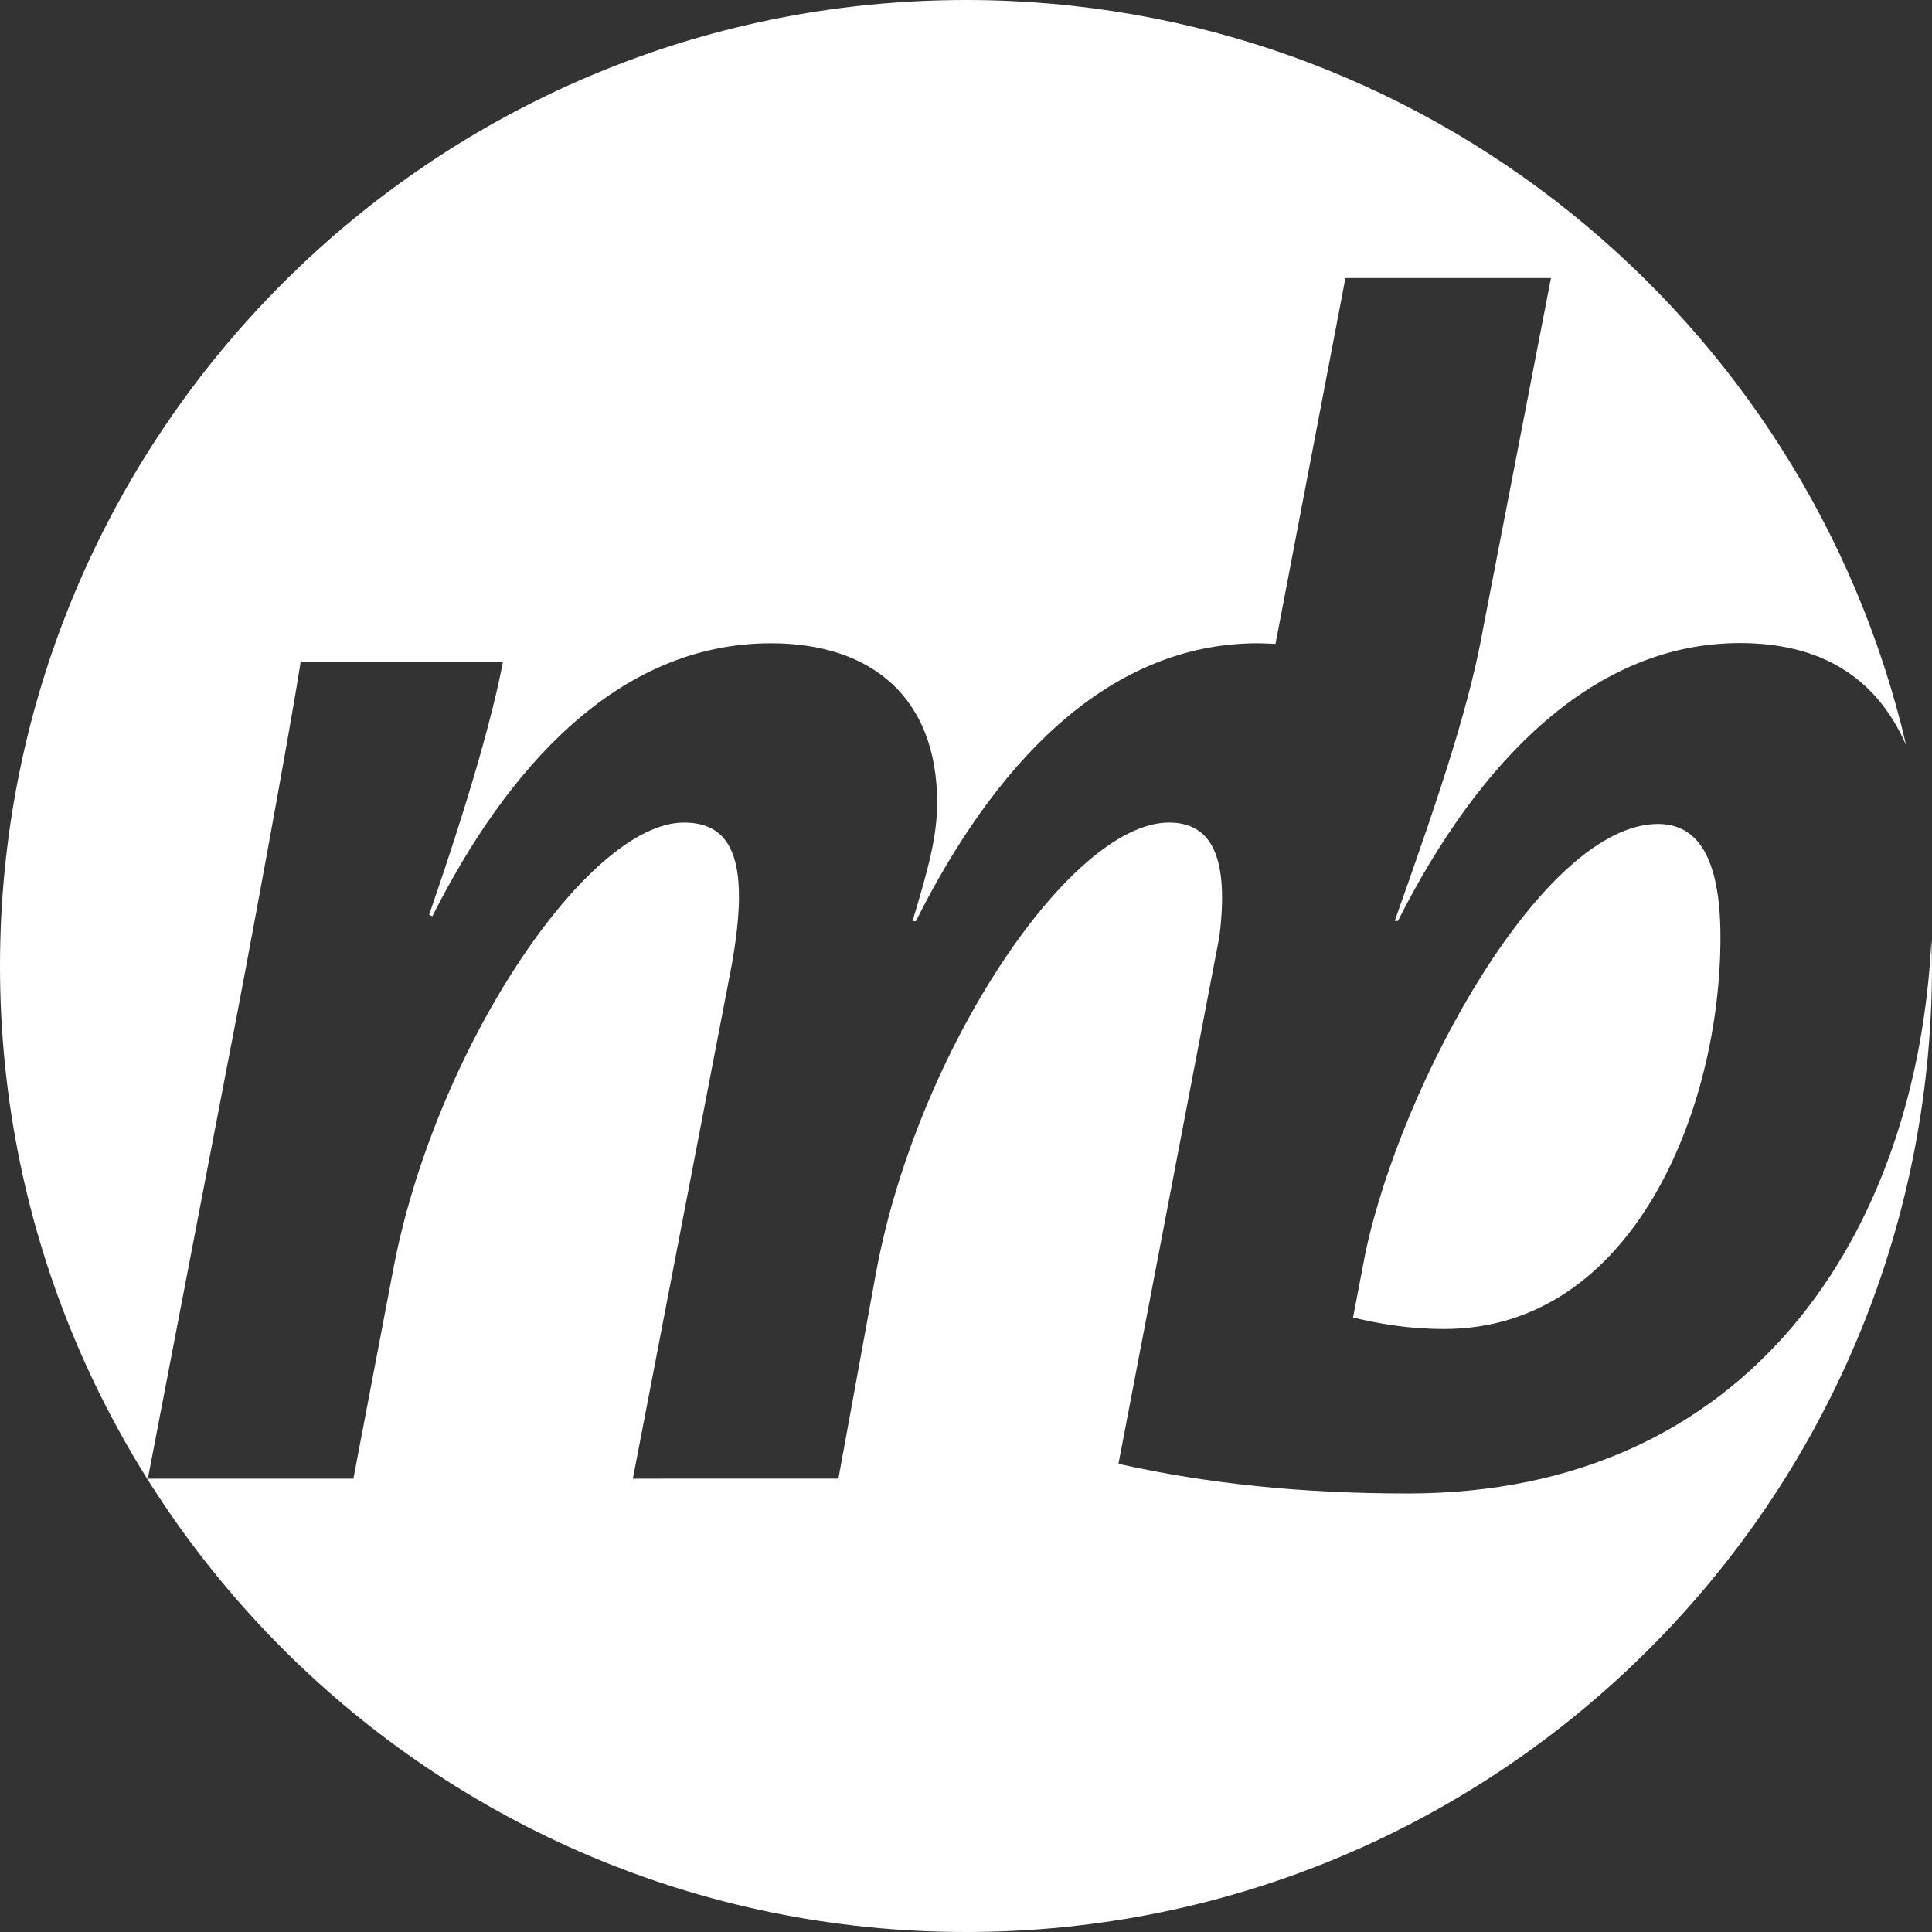 <?xml version="1.0" encoding="utf-8"?>
<!-- Generator: Adobe Illustrator 23.0.1, SVG Export Plug-In . SVG Version: 6.00 Build 0)  -->
<svg version="1.1" id="Ebene_1" xmlns="http://www.w3.org/2000/svg" xmlns:xlink="http://www.w3.org/1999/xlink" x="0px" y="0px"
	 viewBox="0 0 96.44 96.44" enable-background="new 0 0 96.44 96.44" xml:space="preserve">
<rect x="0" y="0" width="96.44" height="96.44" fill="#333333" stroke="none"/>
<g>
	<g>
		<path fill="#E01419" d="M470.78,538.69c-5.34,0-10.02-0.49-14.45-1.48l5.04-26.33c0.49-3.96-0.39-5.68-2.52-5.68
			c-4.93,0-12.56,11.41-14.61,22.41l-1.89,10.34H432.1l4.93-25.61c0.9-5.01,0.16-7.14-2.38-7.14c-4.84,0-12.48,11.41-14.53,22.41
			l-1.97,10.34h-10.26l4.1-21.34c0.74-3.78,2.96-15.76,3.53-19.45h10.1c-0.49,2.54-1.56,6.49-3.69,12.64l0.16,0.08
			c3.69-7.31,9.19-13.63,16.91-13.63c5.01,0,8.29,2.71,8.29,7.96c0,1.64-0.41,3.2-1.23,5.91h0.17c3.78-7.55,9.36-13.87,17.07-13.87
			c0.3,0,0.59,0.02,0.88,0.03l3.49-18.26h10.26l-3.37,17.4c-0.66,3.69-1.89,7.55-4.43,14.69h0.16c4.11-8.13,9.85-13.87,17.07-13.87
			c3.98,0,6.79,1.65,8.3,5.1c-4.98-21.33-24.1-37.21-46.94-37.21c-26.63,0-48.22,21.59-48.22,48.22c0,26.63,21.59,48.22,48.22,48.22
			c26.63,0,48.22-21.59,48.22-48.22c0-0.44-0.02-0.87-0.03-1.3C496.19,525.68,487.87,538.69,470.78,538.69z"/>
		<path fill="#E01419" d="M468.66,526.68l-0.62,3.24c1.38,0.32,2.77,0.57,4.55,0.57c9.44,0,13.79-11,13.79-19.54
			c0-4.02-1.15-5.67-3.12-5.67C477.53,505.29,470.46,518.21,468.66,526.68z"/>
	</g>
</g>
<g>
	<g>
		<path fill="#FFFFFF" d="M70.28,74.55c-5.34,0-10.02-0.49-14.45-1.48l5.04-26.33c0.49-3.96-0.39-5.68-2.52-5.68
			c-4.93,0-12.56,11.41-14.61,22.41l-1.89,10.34H31.59l4.93-25.61c0.9-5.01,0.16-7.14-2.38-7.14c-4.84,0-12.48,11.41-14.53,22.41
			l-1.97,10.34H7.38l4.1-21.34c0.74-3.78,2.96-15.76,3.53-19.45h10.1c-0.49,2.54-1.56,6.49-3.69,12.64l0.16,0.08
			c3.69-7.31,9.19-13.63,16.91-13.63c5.01,0,8.29,2.71,8.29,7.96c0,1.64-0.41,3.2-1.23,5.91h0.17c3.78-7.55,9.36-13.87,17.07-13.87
			c0.3,0,0.59,0.02,0.88,0.03l3.49-18.26h10.26l-3.37,17.4c-0.66,3.69-1.89,7.55-4.43,14.69h0.16c4.11-8.13,9.85-13.87,17.07-13.87
			c3.98,0,6.79,1.65,8.3,5.1C90.18,15.89,71.06,0,48.22,0C21.59,0,0,21.59,0,48.22c0,26.63,21.59,48.22,48.22,48.22
			c26.63,0,48.22-21.59,48.22-48.22c0-0.44-0.02-0.87-0.03-1.3C95.69,61.53,87.36,74.55,70.28,74.55z"/>
		<path fill="#FFFFFF" d="M68.16,62.53l-0.62,3.24c1.38,0.32,2.77,0.57,4.55,0.57c9.44,0,13.79-11,13.79-19.54
			c0-4.02-1.15-5.67-3.12-5.67C77.03,41.14,69.96,54.06,68.16,62.53z"/>
	</g>
</g>
</svg>
